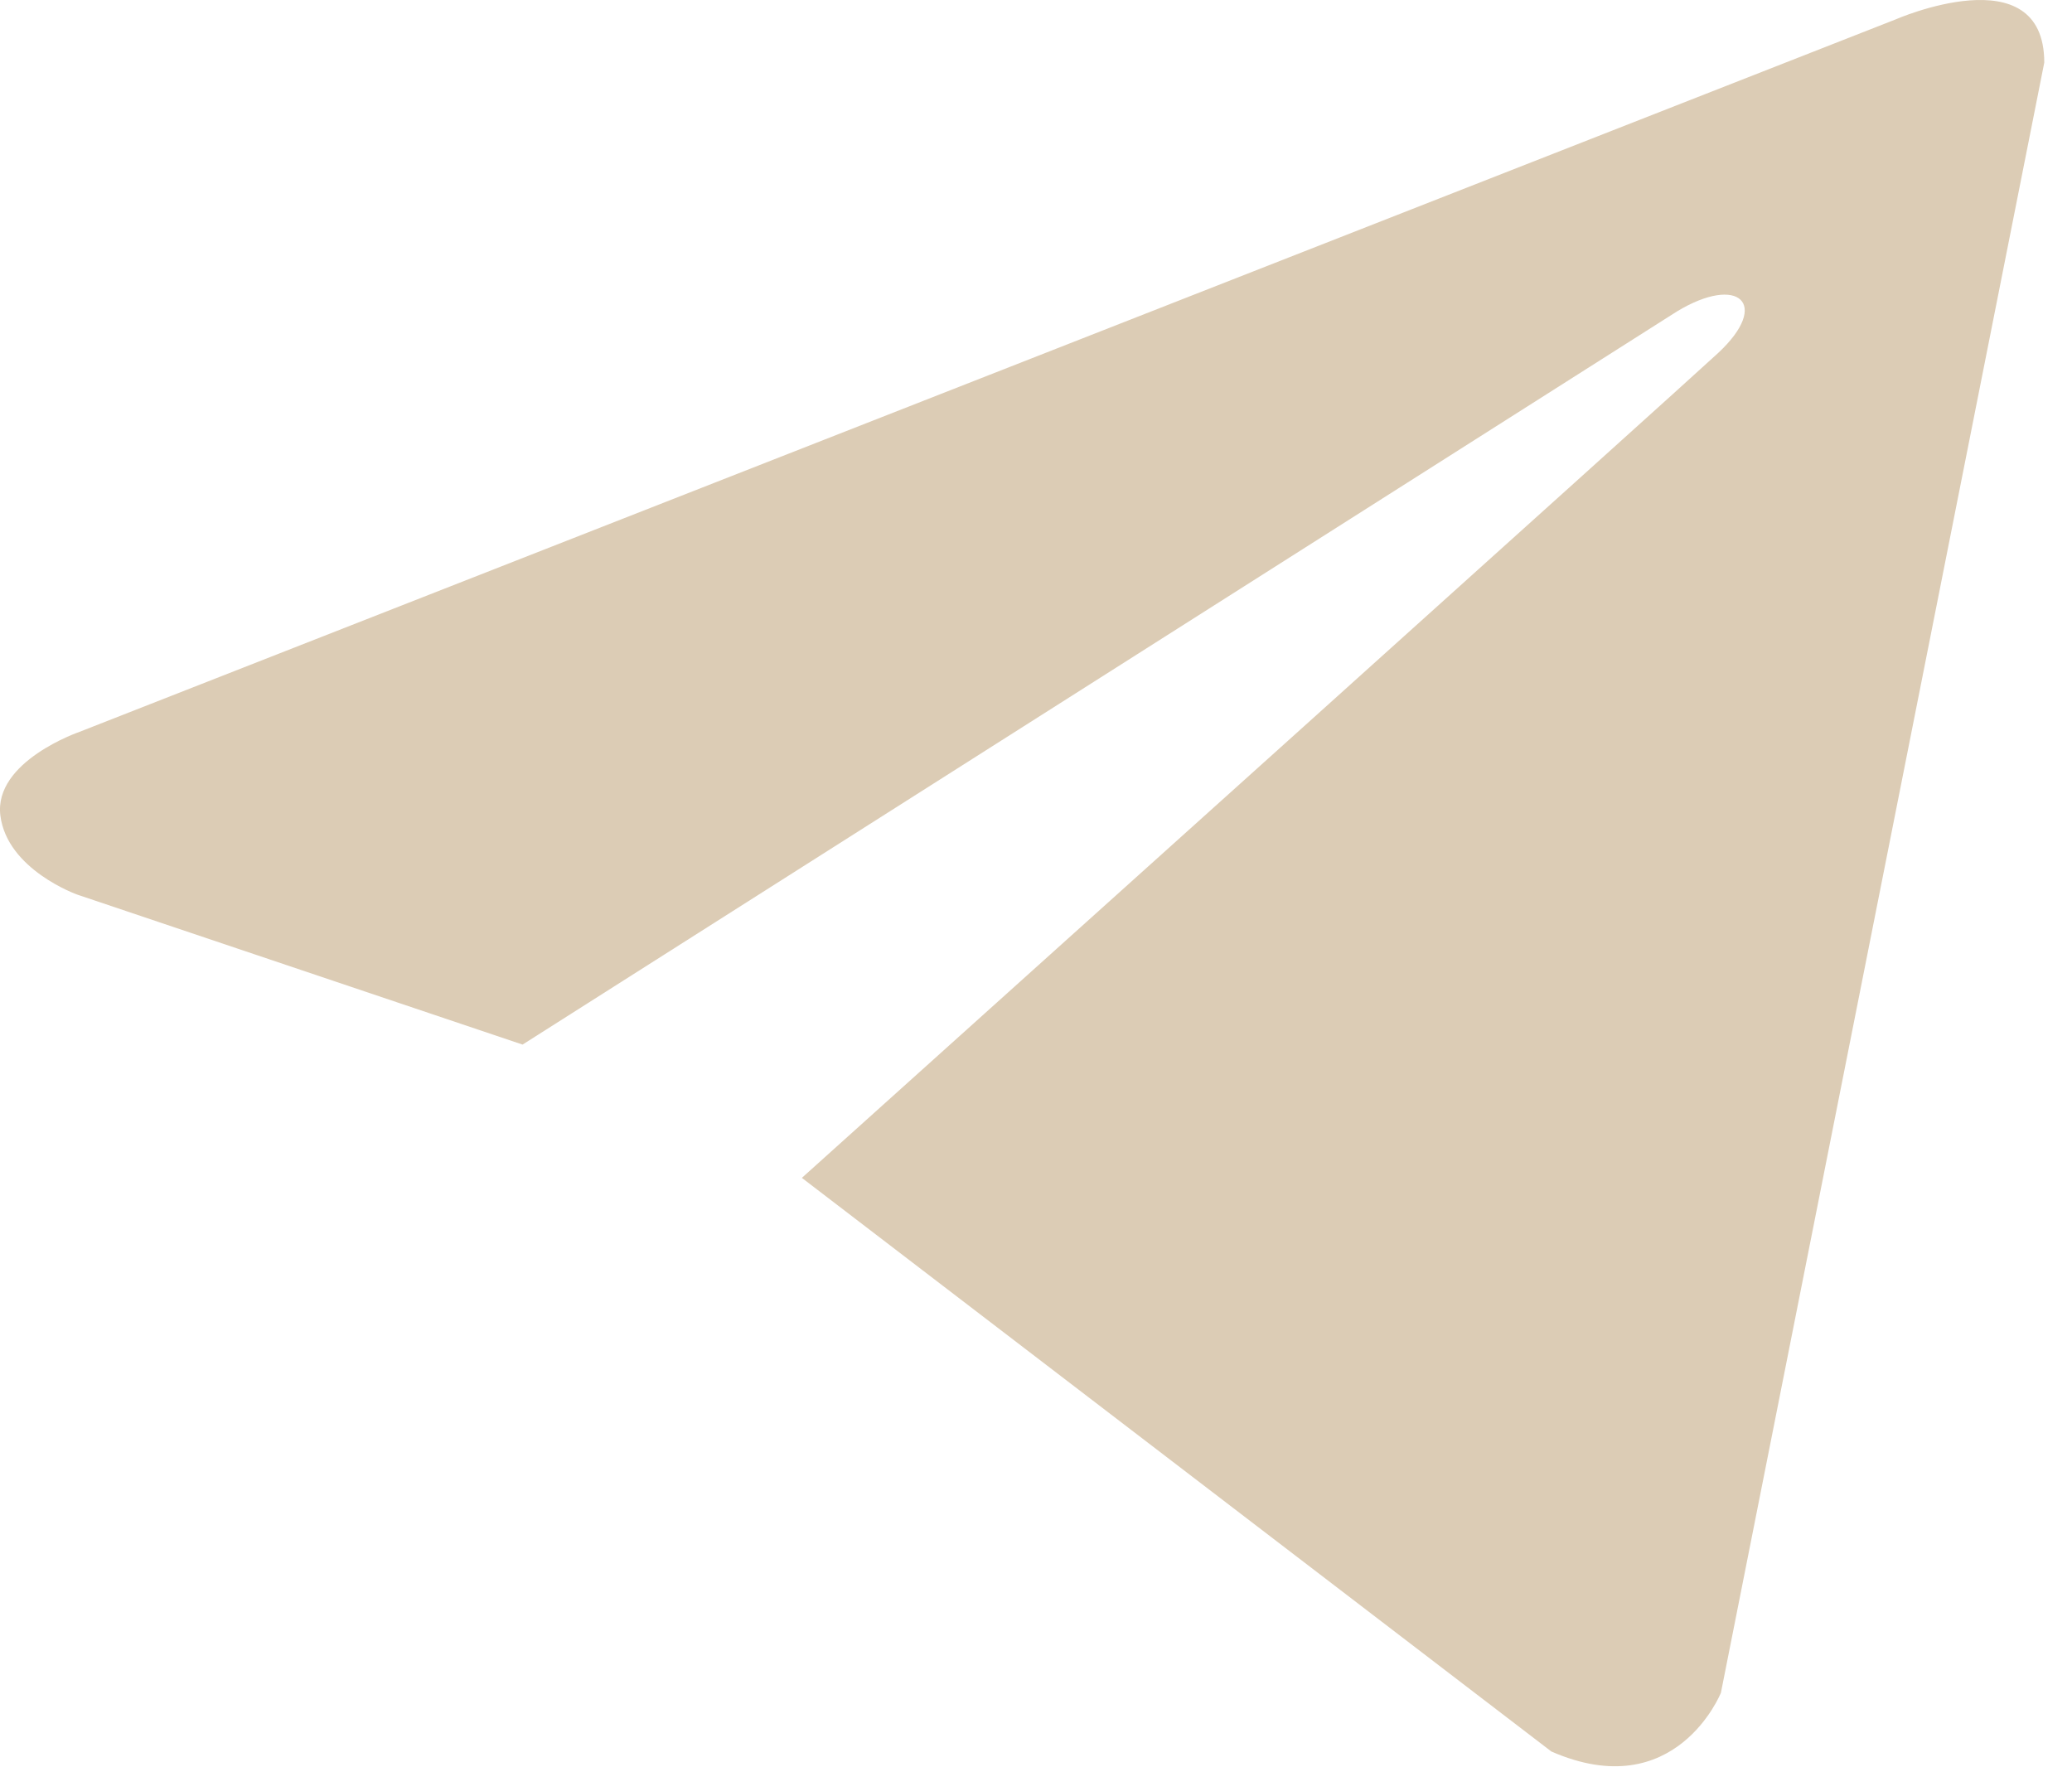 <?xml version="1.0" encoding="UTF-8"?> <svg xmlns="http://www.w3.org/2000/svg" width="34" height="29" viewBox="0 0 34 29" fill="none"><path d="M33.545 1.027L28.239 27.777C28.239 27.777 27.498 29.632 25.457 28.741L13.158 19.328C14.812 17.842 27.635 6.313 28.196 5.79C29.063 4.981 28.525 4.5 27.517 5.111L8.575 17.141L1.268 14.68C1.268 14.68 0.117 14.272 0.006 13.382C-0.105 12.492 1.305 12.009 1.305 12.009L31.097 0.322C31.097 0.322 33.545 -0.754 33.545 1.027Z" fill="#DCCCB5"></path></svg> 